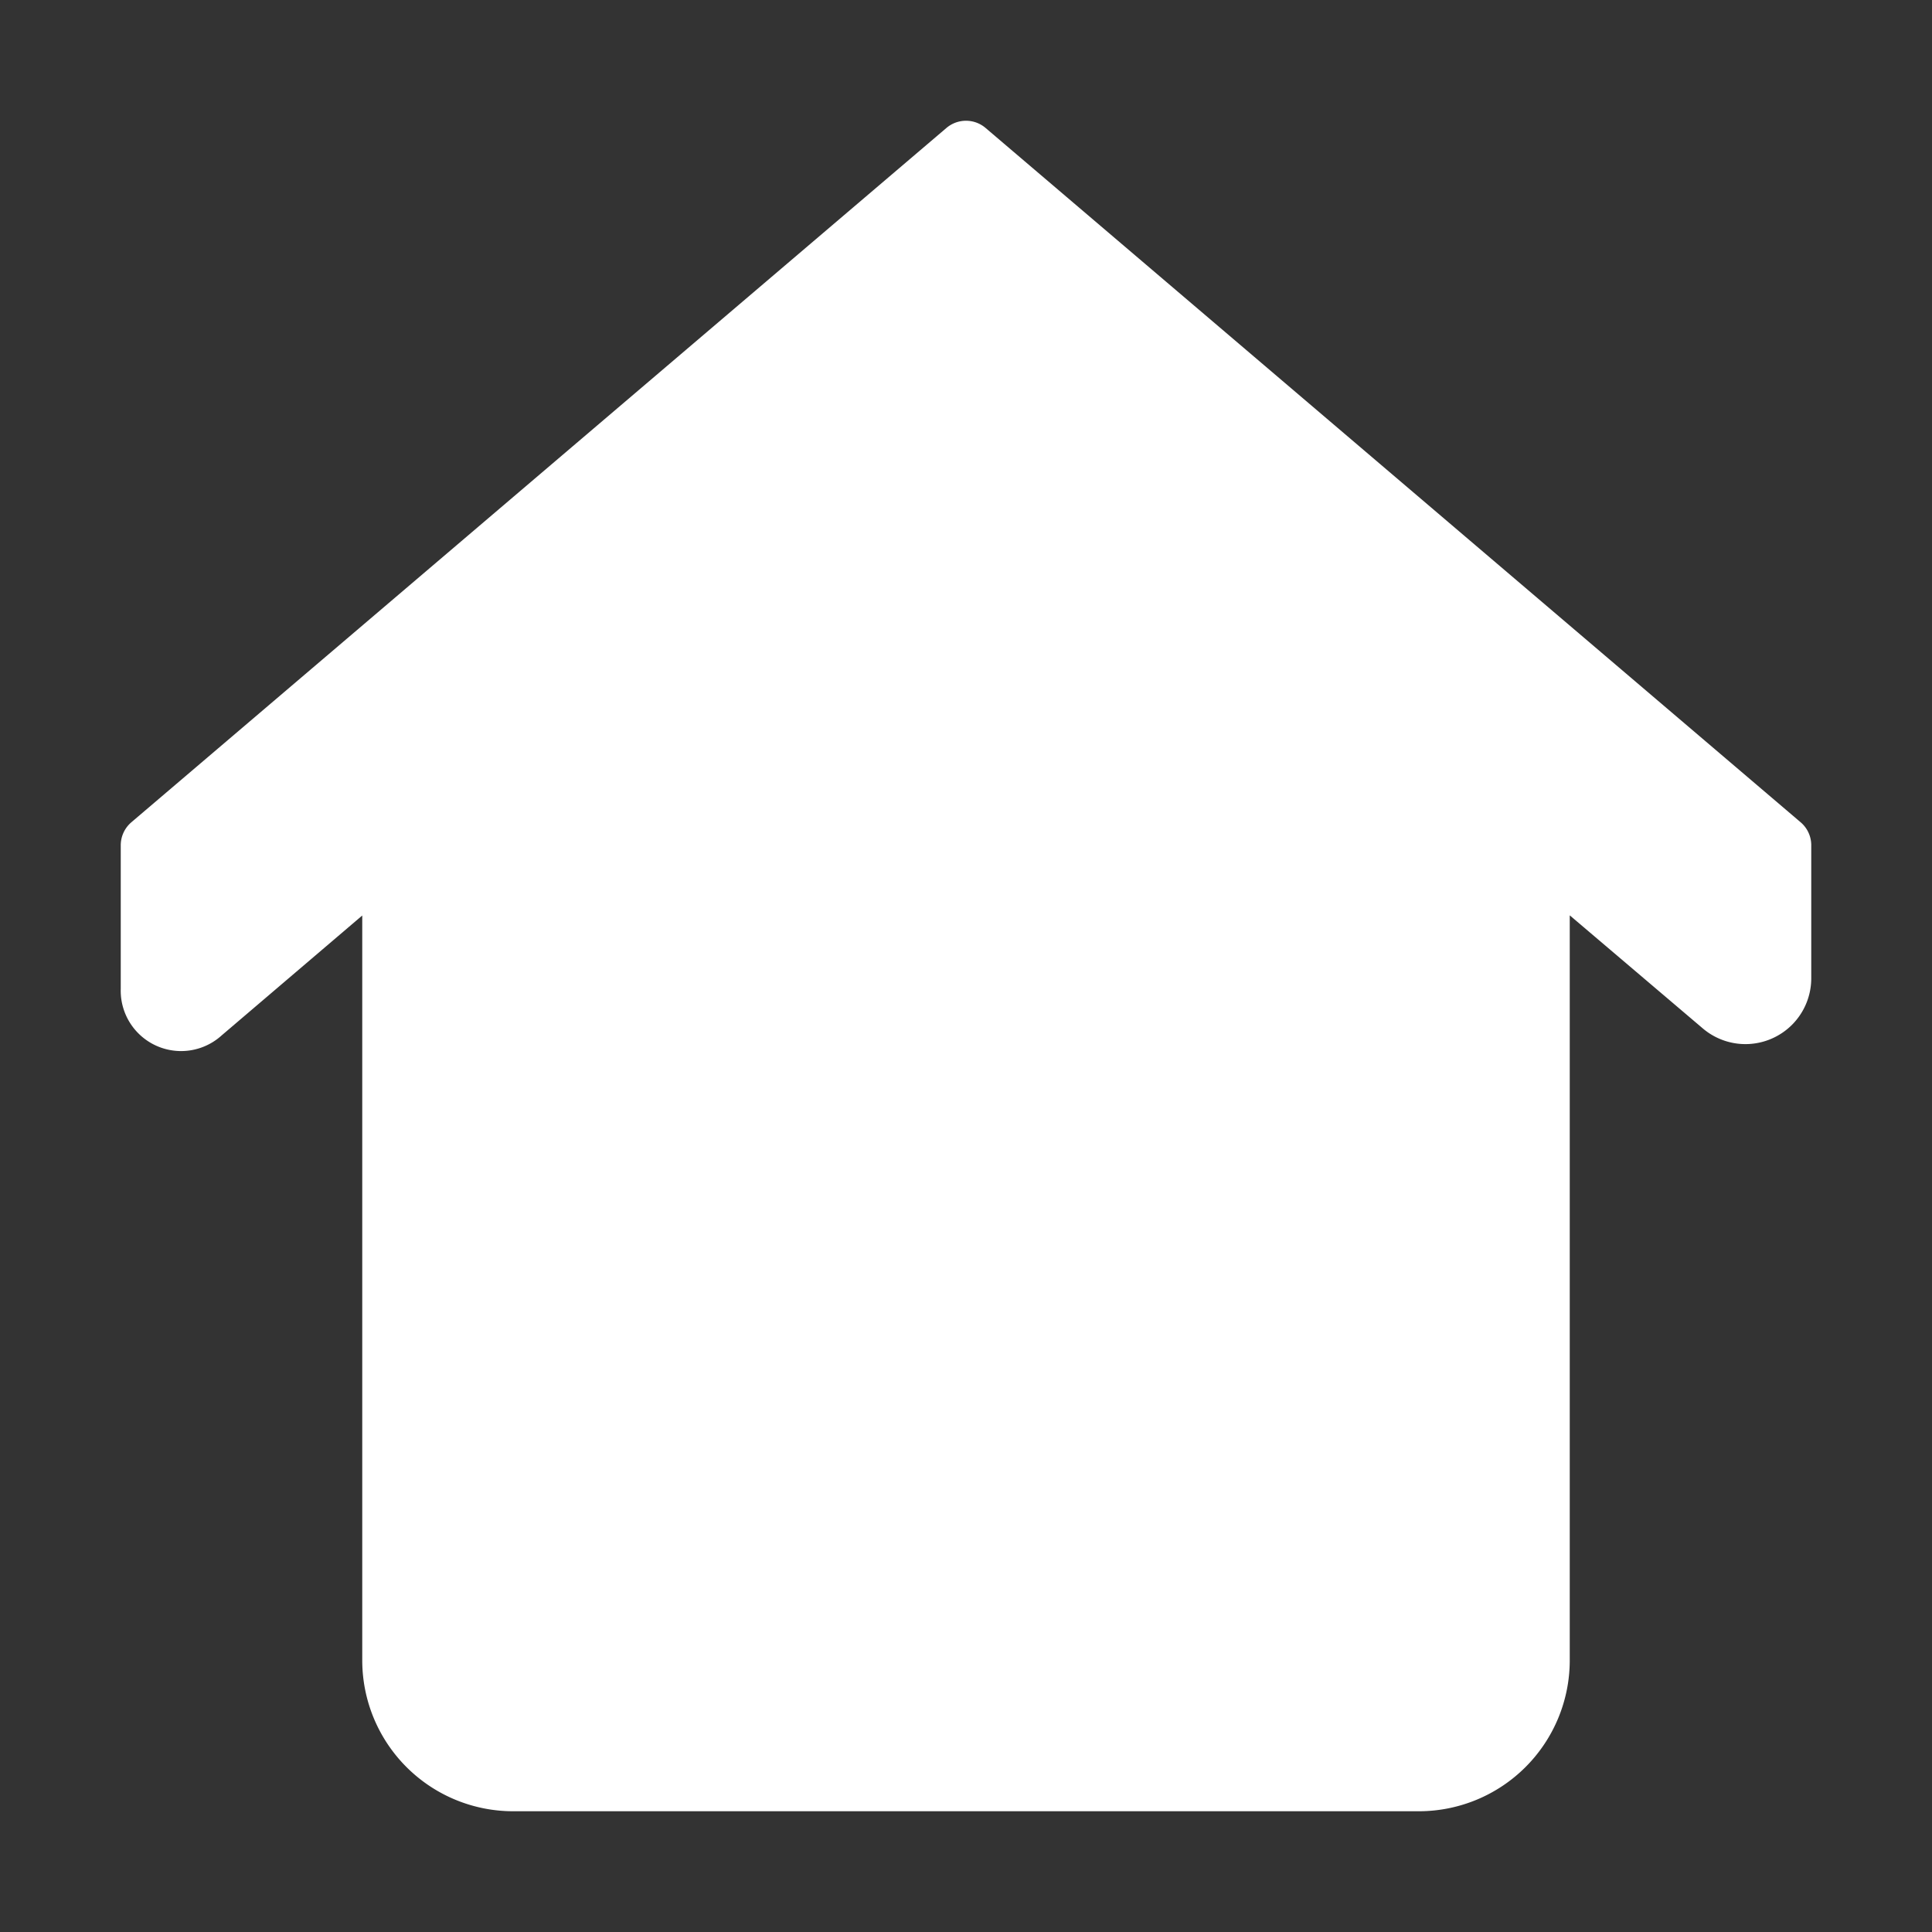 <?xml version="1.0" ?><svg viewBox="0 0 64 64" xmlns="http://www.w3.org/2000/svg">
    <rect x="0" y="0" width="64" height="64" fill="#333333" stroke="none"/>
    <defs>
        <style>.a{fill:#ffffff;stroke:#ffffff;stroke-linecap:round;stroke-linejoin:round;stroke-width:2px;}</style>
    </defs>
    <title/>
    <path class="a" d="M59,28,32,5,5,28v4.77a1,1,0,0,0,1.68.78L13,28.16V55a4,4,0,0,0,4,4H47a4,4,0,0,0,4-4V28.16l6.06,5.15a1.18,1.18,0,0,0,1.94-.9Z"/>
    <path class="a" d="M42.81,30.69a7.64,7.64,0,0,0-10.81,0h0a7.64,7.64,0,0,0-10.81,0c-3,3-2.15,8.35.19,11.86s8.16,8,10,9.33a1,1,0,0,0,1.17,0c1.86-1.37,7.67-5.79,10-9.33S45.79,33.68,42.81,30.69Z"/></svg>